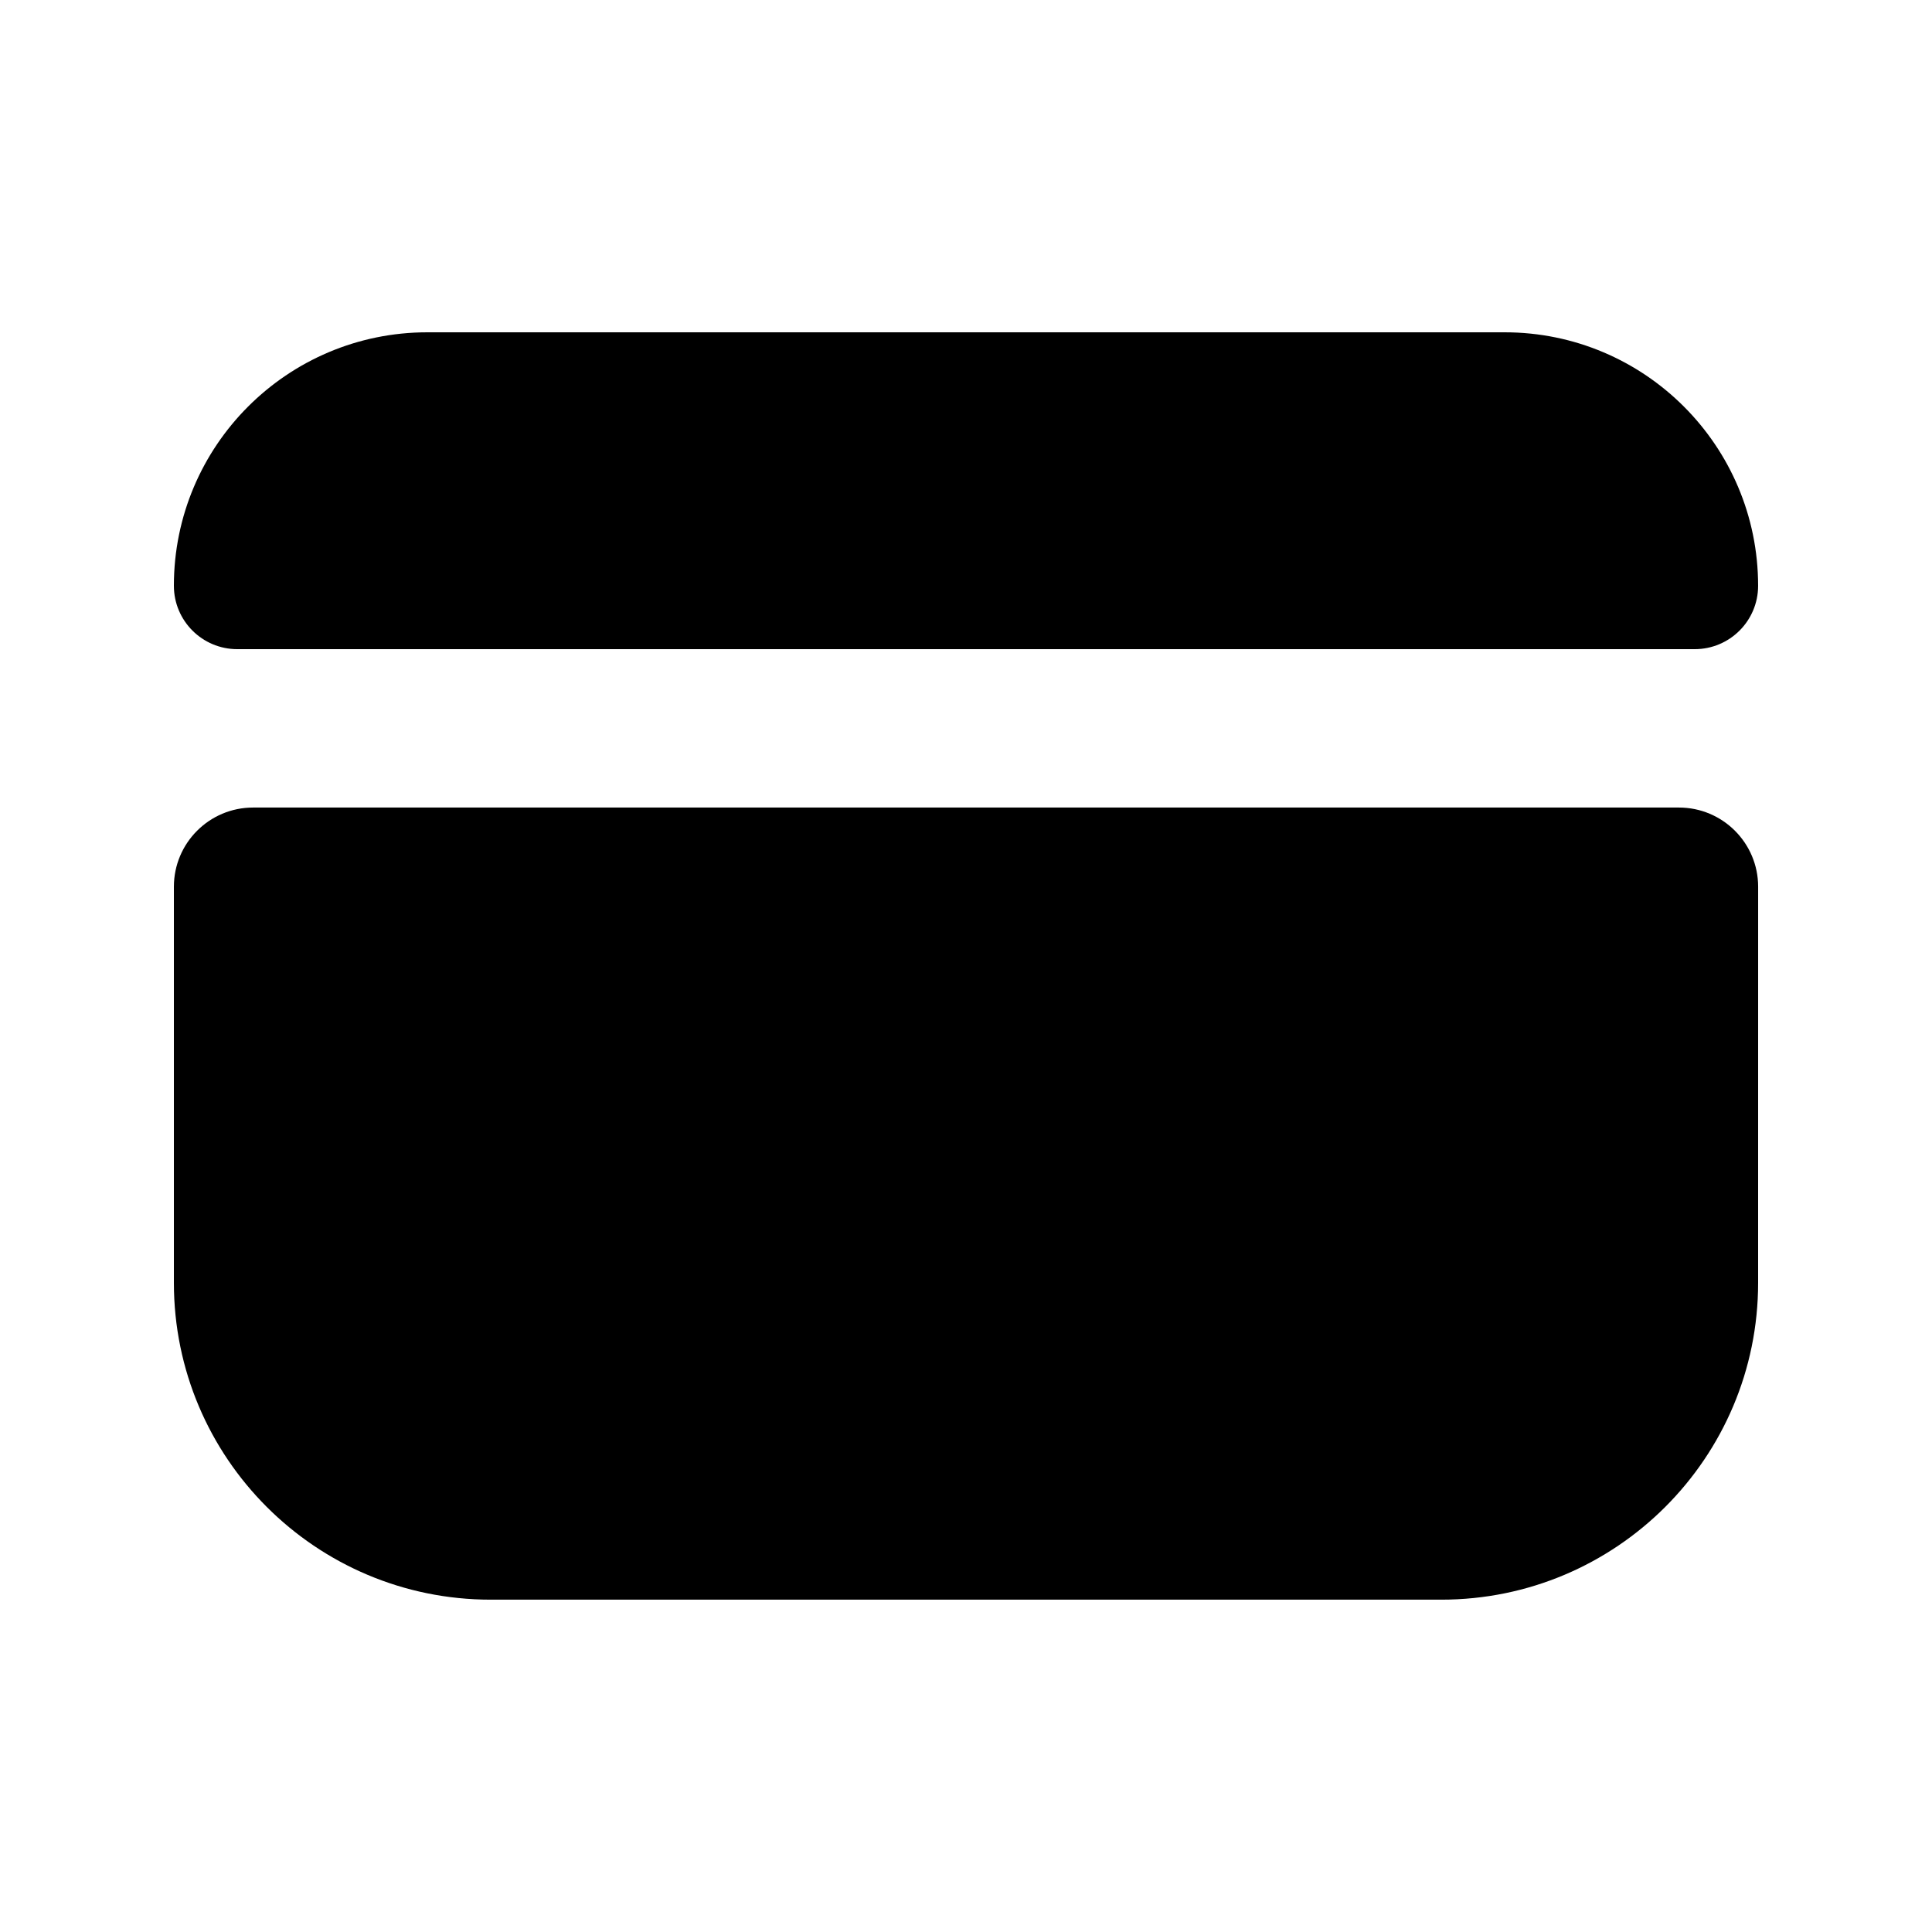 <?xml version="1.0" encoding="UTF-8"?>
<!-- Uploaded to: SVG Repo, www.svgrepo.com, Generator: SVG Repo Mixer Tools -->
<svg fill="#000000" width="800px" height="800px" version="1.1" viewBox="144 144 512 512" xmlns="http://www.w3.org/2000/svg">
 <g>
  <path d="m190.08 299.24c0-37.102 30.074-67.176 67.176-67.176h285.49c37.098 0 67.172 30.074 67.172 67.176 0 9.273-7.519 16.793-16.793 16.793h-386.25c-9.273 0-16.793-7.519-16.793-16.793z"/>
  <path d="m609.92 483.96c0 46.375-37.594 83.969-83.969 83.969h-251.9c-46.375 0-83.969-37.594-83.969-83.969v-104.96c0-11.594 9.398-20.992 20.992-20.992h377.86c11.594 0 20.992 9.398 20.992 20.992z"/>
 </g>
</svg>